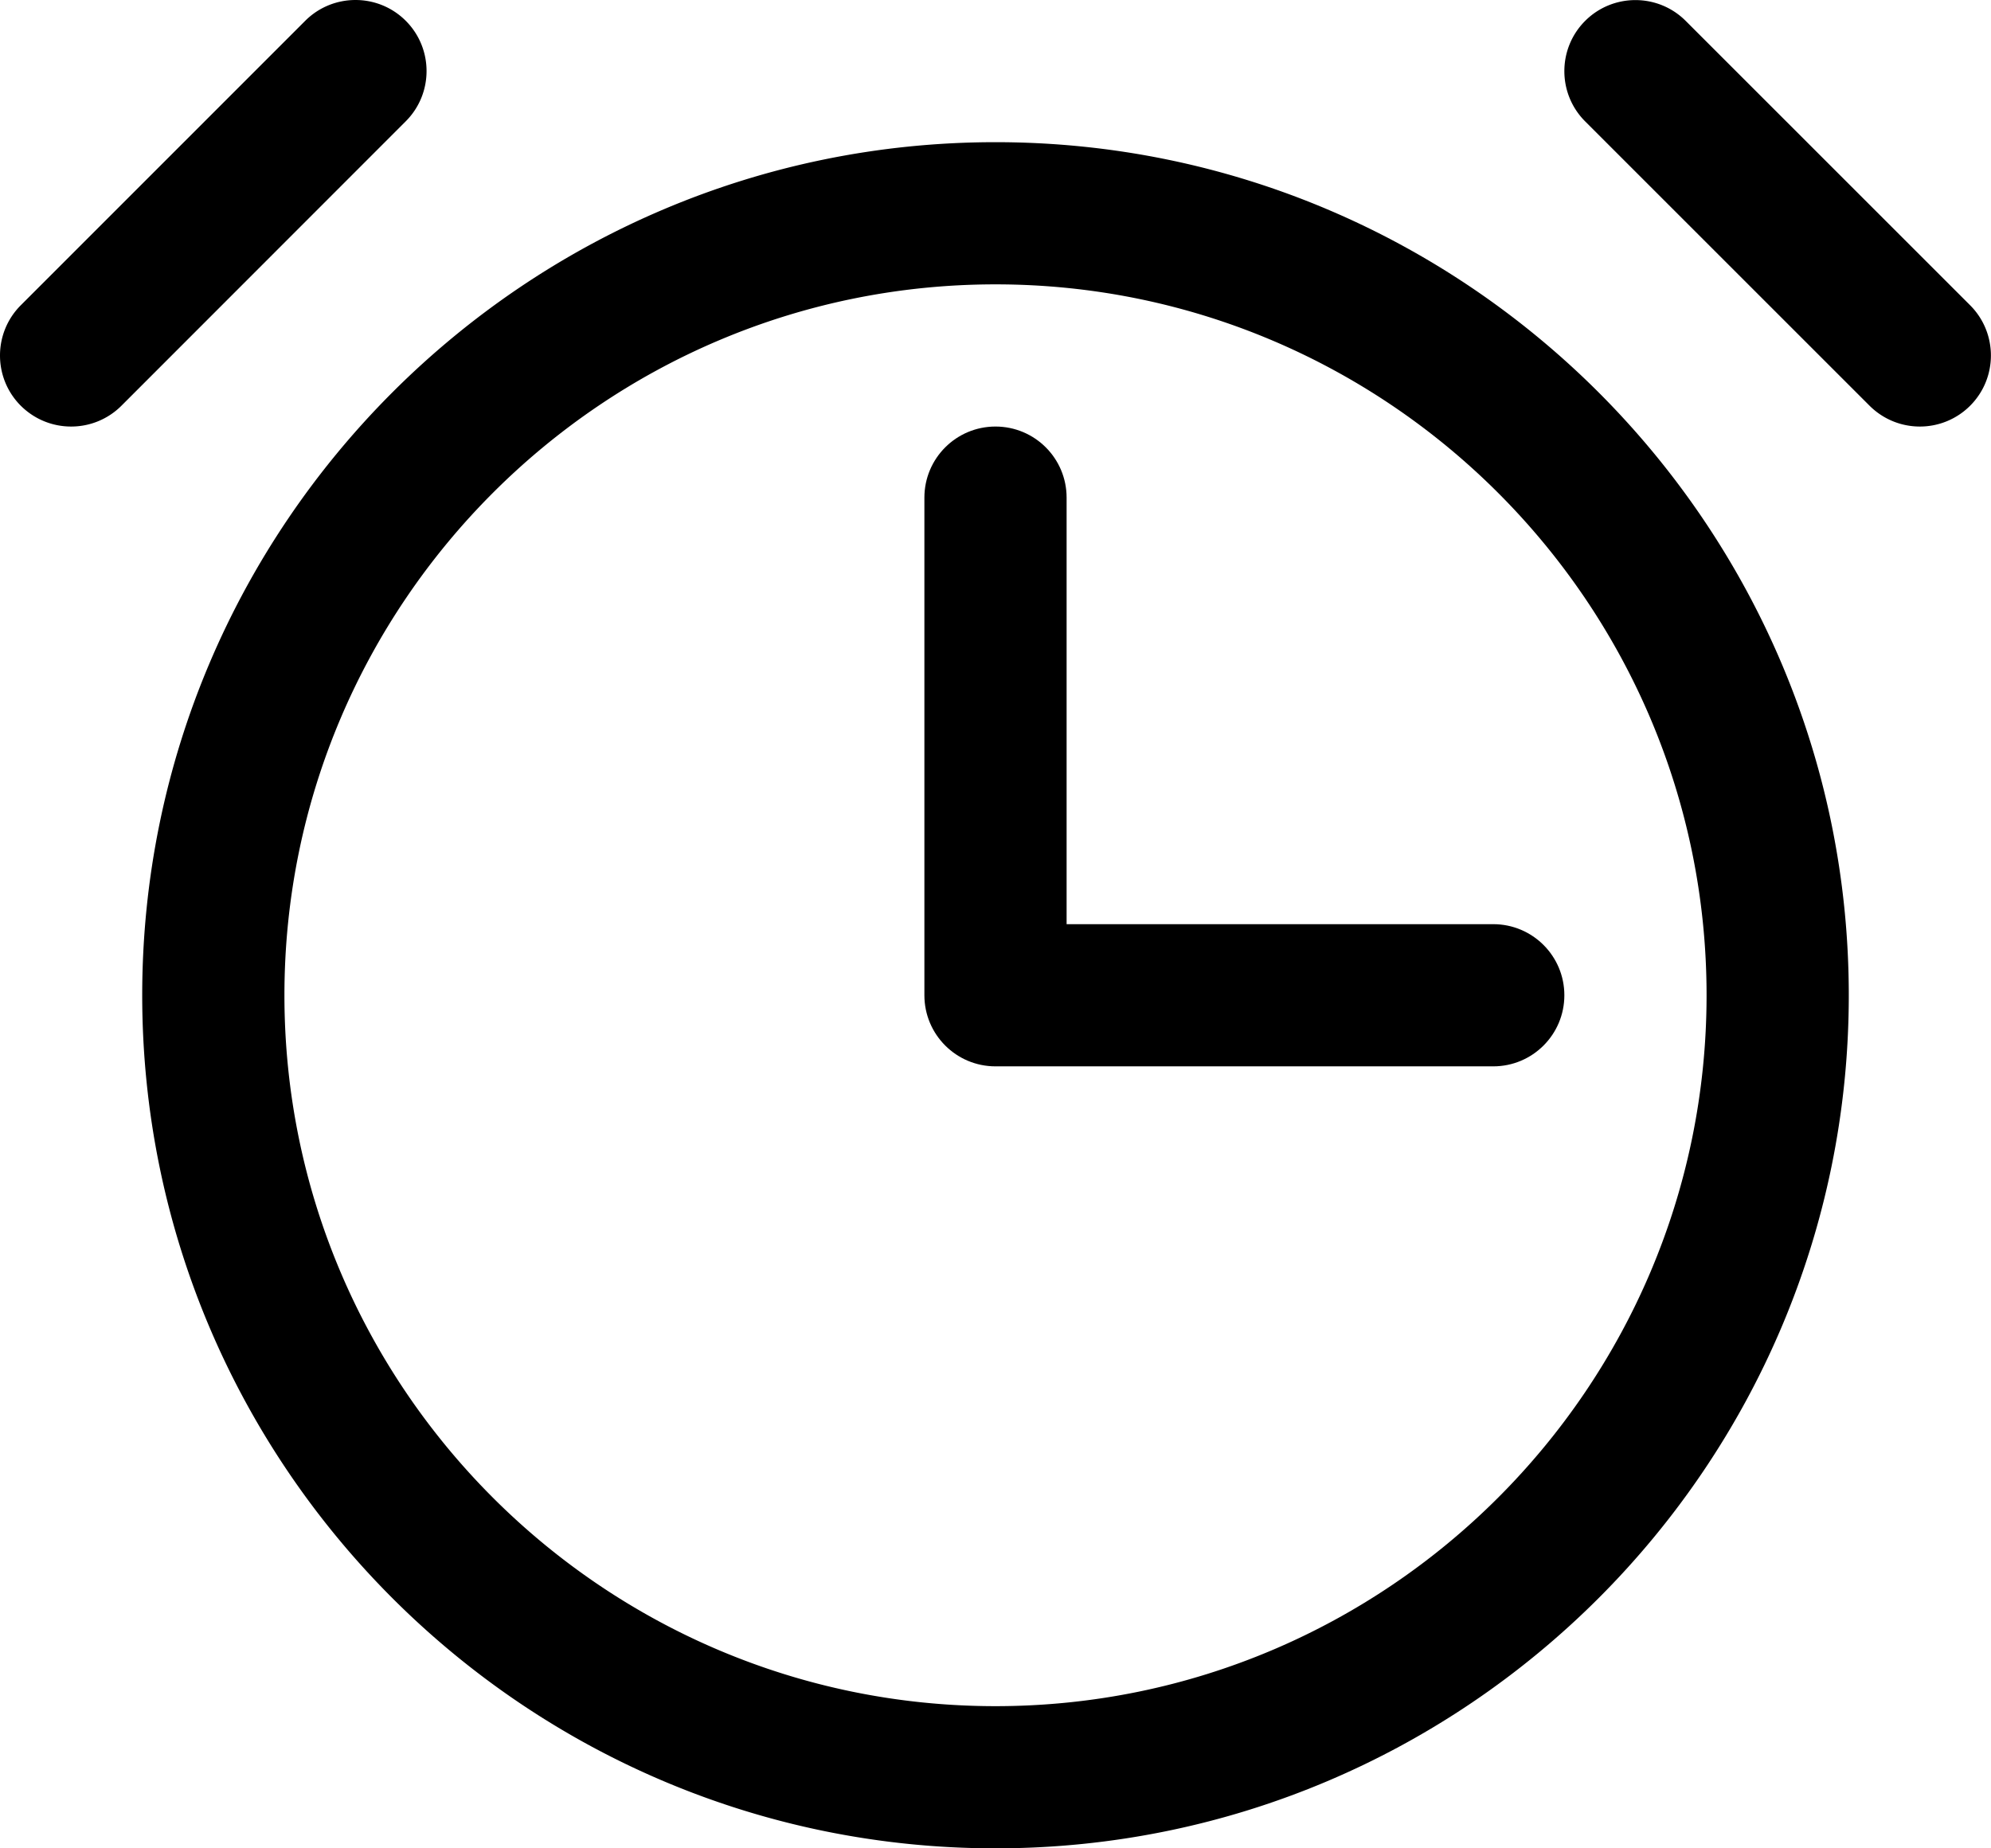 <svg xmlns="http://www.w3.org/2000/svg" viewBox="0 0 224 208"><path d="M112 208c-52.93 0-96-43.07-96-96s43.07-96 96-96 96 43.07 96 96-43.07 96-96 96Zm0-176c-44.11 0-80 35.89-80 80s35.89 80 80 80 80-35.89 80-80-35.89-80-80-80ZM8 48c-2.05 0-4.09-.78-5.66-2.34-3.12-3.12-3.12-8.19 0-11.31l32-32.01c3.12-3.12 8.19-3.12 11.31 0 3.12 3.12 3.12 8.19 0 11.31L13.66 45.66A7.98 7.98 0 0 1 8 48ZM216 48c-2.05 0-4.09-.78-5.66-2.34l-32-32c-3.12-3.12-3.12-8.19 0-11.31 3.12-3.12 8.19-3.12 11.31 0l32 32c3.12 3.12 3.12 8.19 0 11.31a7.98 7.98 0 0 1-5.66 2.34Z"/><path d="M168 120h-56c-4.42 0-8-3.58-8-8V56c0-4.42 3.58-8 8-8s8 3.58 8 8v48h48c4.42 0 8 3.58 8 8s-3.58 8-8 8Z"/></svg>
